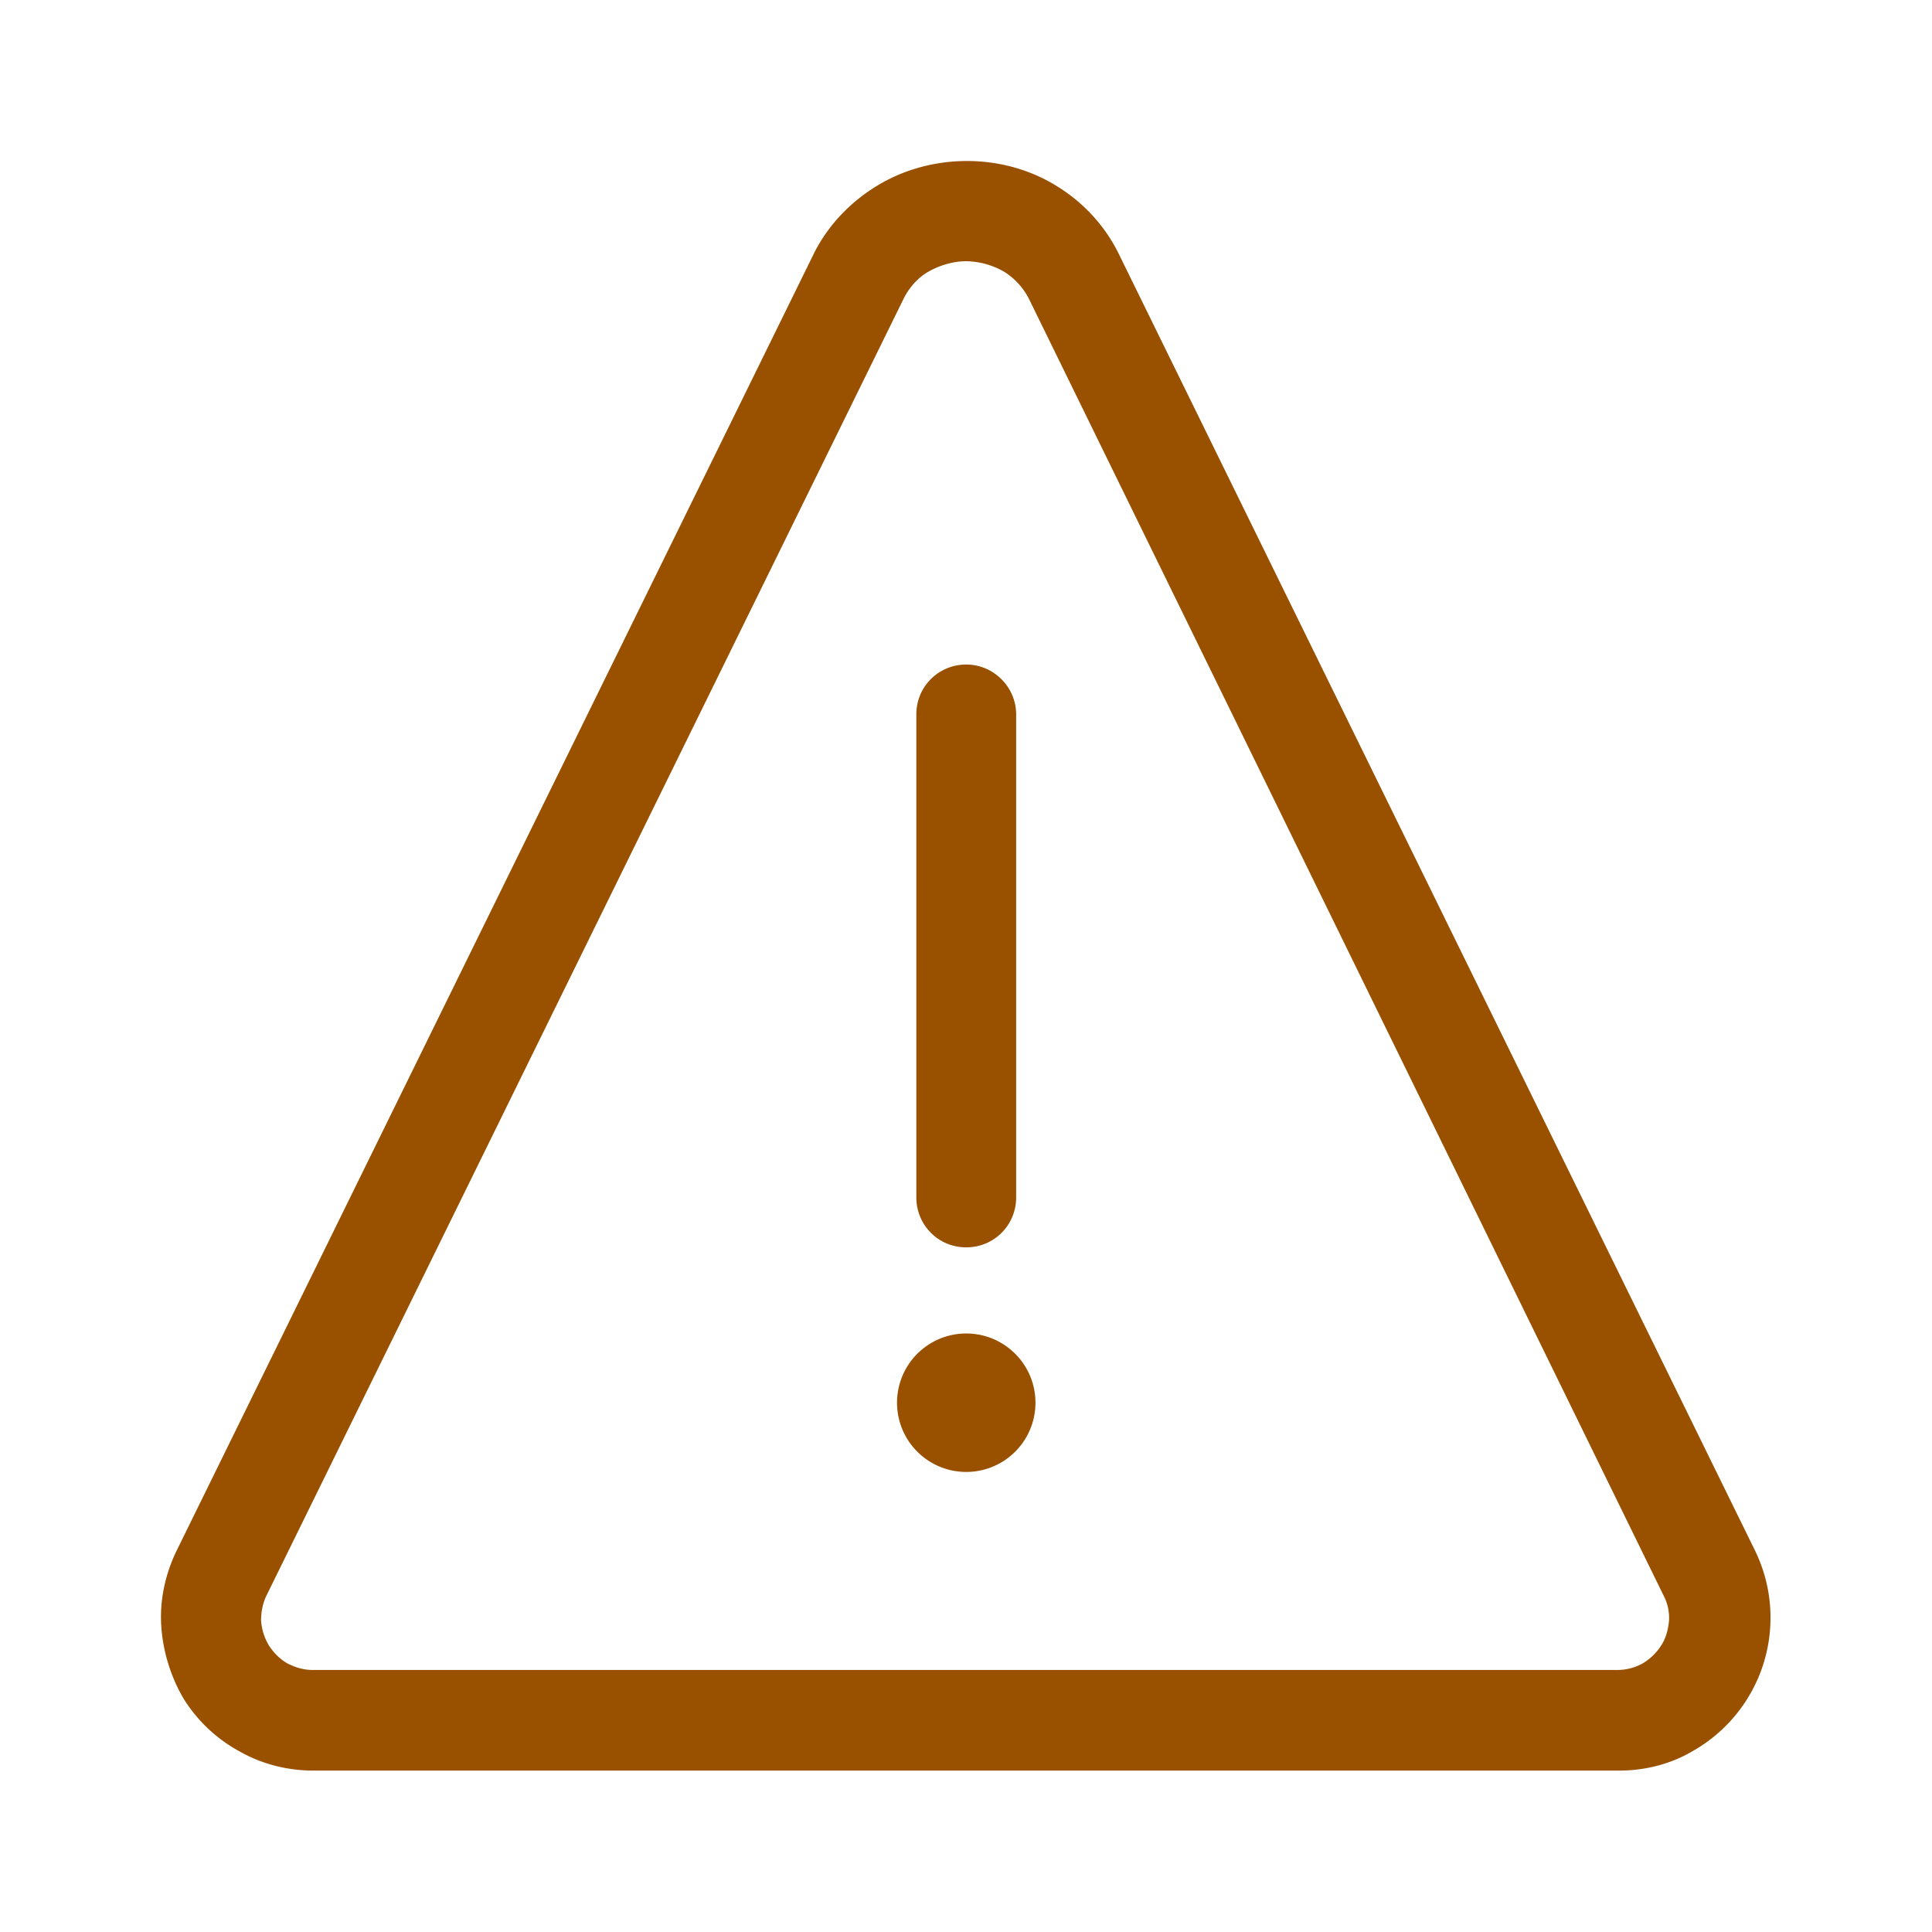 <svg xmlns="http://www.w3.org/2000/svg" width="24" height="24" fill="none"><path fill="#995100" d="M20.113 21.995H3.893c-.32 0-.64-.08-.92-.24a1.87 1.87 0 0 1-.69-.65c-.16-.27-.26-.59-.28-.91-.02-.32.05-.64.19-.93l7.9-16.08c.17-.36.45-.66.79-.87.68-.42 1.58-.42 2.25 0 .34.21.61.51.78.87l7.89 16.08a1.903 1.903 0 0 1-.78 2.49c-.27.16-.59.24-.91.24Zm-8.11-18.75c-.16 0-.33.05-.47.13-.14.08-.25.21-.32.36l-7.9 16.08c-.05.1-.07.21-.07.32.01.11.04.21.1.31.06.09.14.17.23.22.1.05.2.08.31.08h16.21c.11 0 .22-.03.31-.08a.69.69 0 0 0 .23-.22c.06-.09.09-.2.1-.31a.6.6 0 0 0-.07-.32l-7.87-16.08a.856.856 0 0 0-.32-.36.977.977 0 0 0-.47-.13Zm0 12.25c-.35 0-.62-.28-.62-.62v-6c0-.35.28-.62.62-.62.34 0 .62.28.62.62v6c0 .34-.27.62-.62.62Z"/><path fill="#995100" d="M12.003 18.285a.86.86 0 1 0 0-1.72.86.86 0 0 0 0 1.72Z"/></svg>
